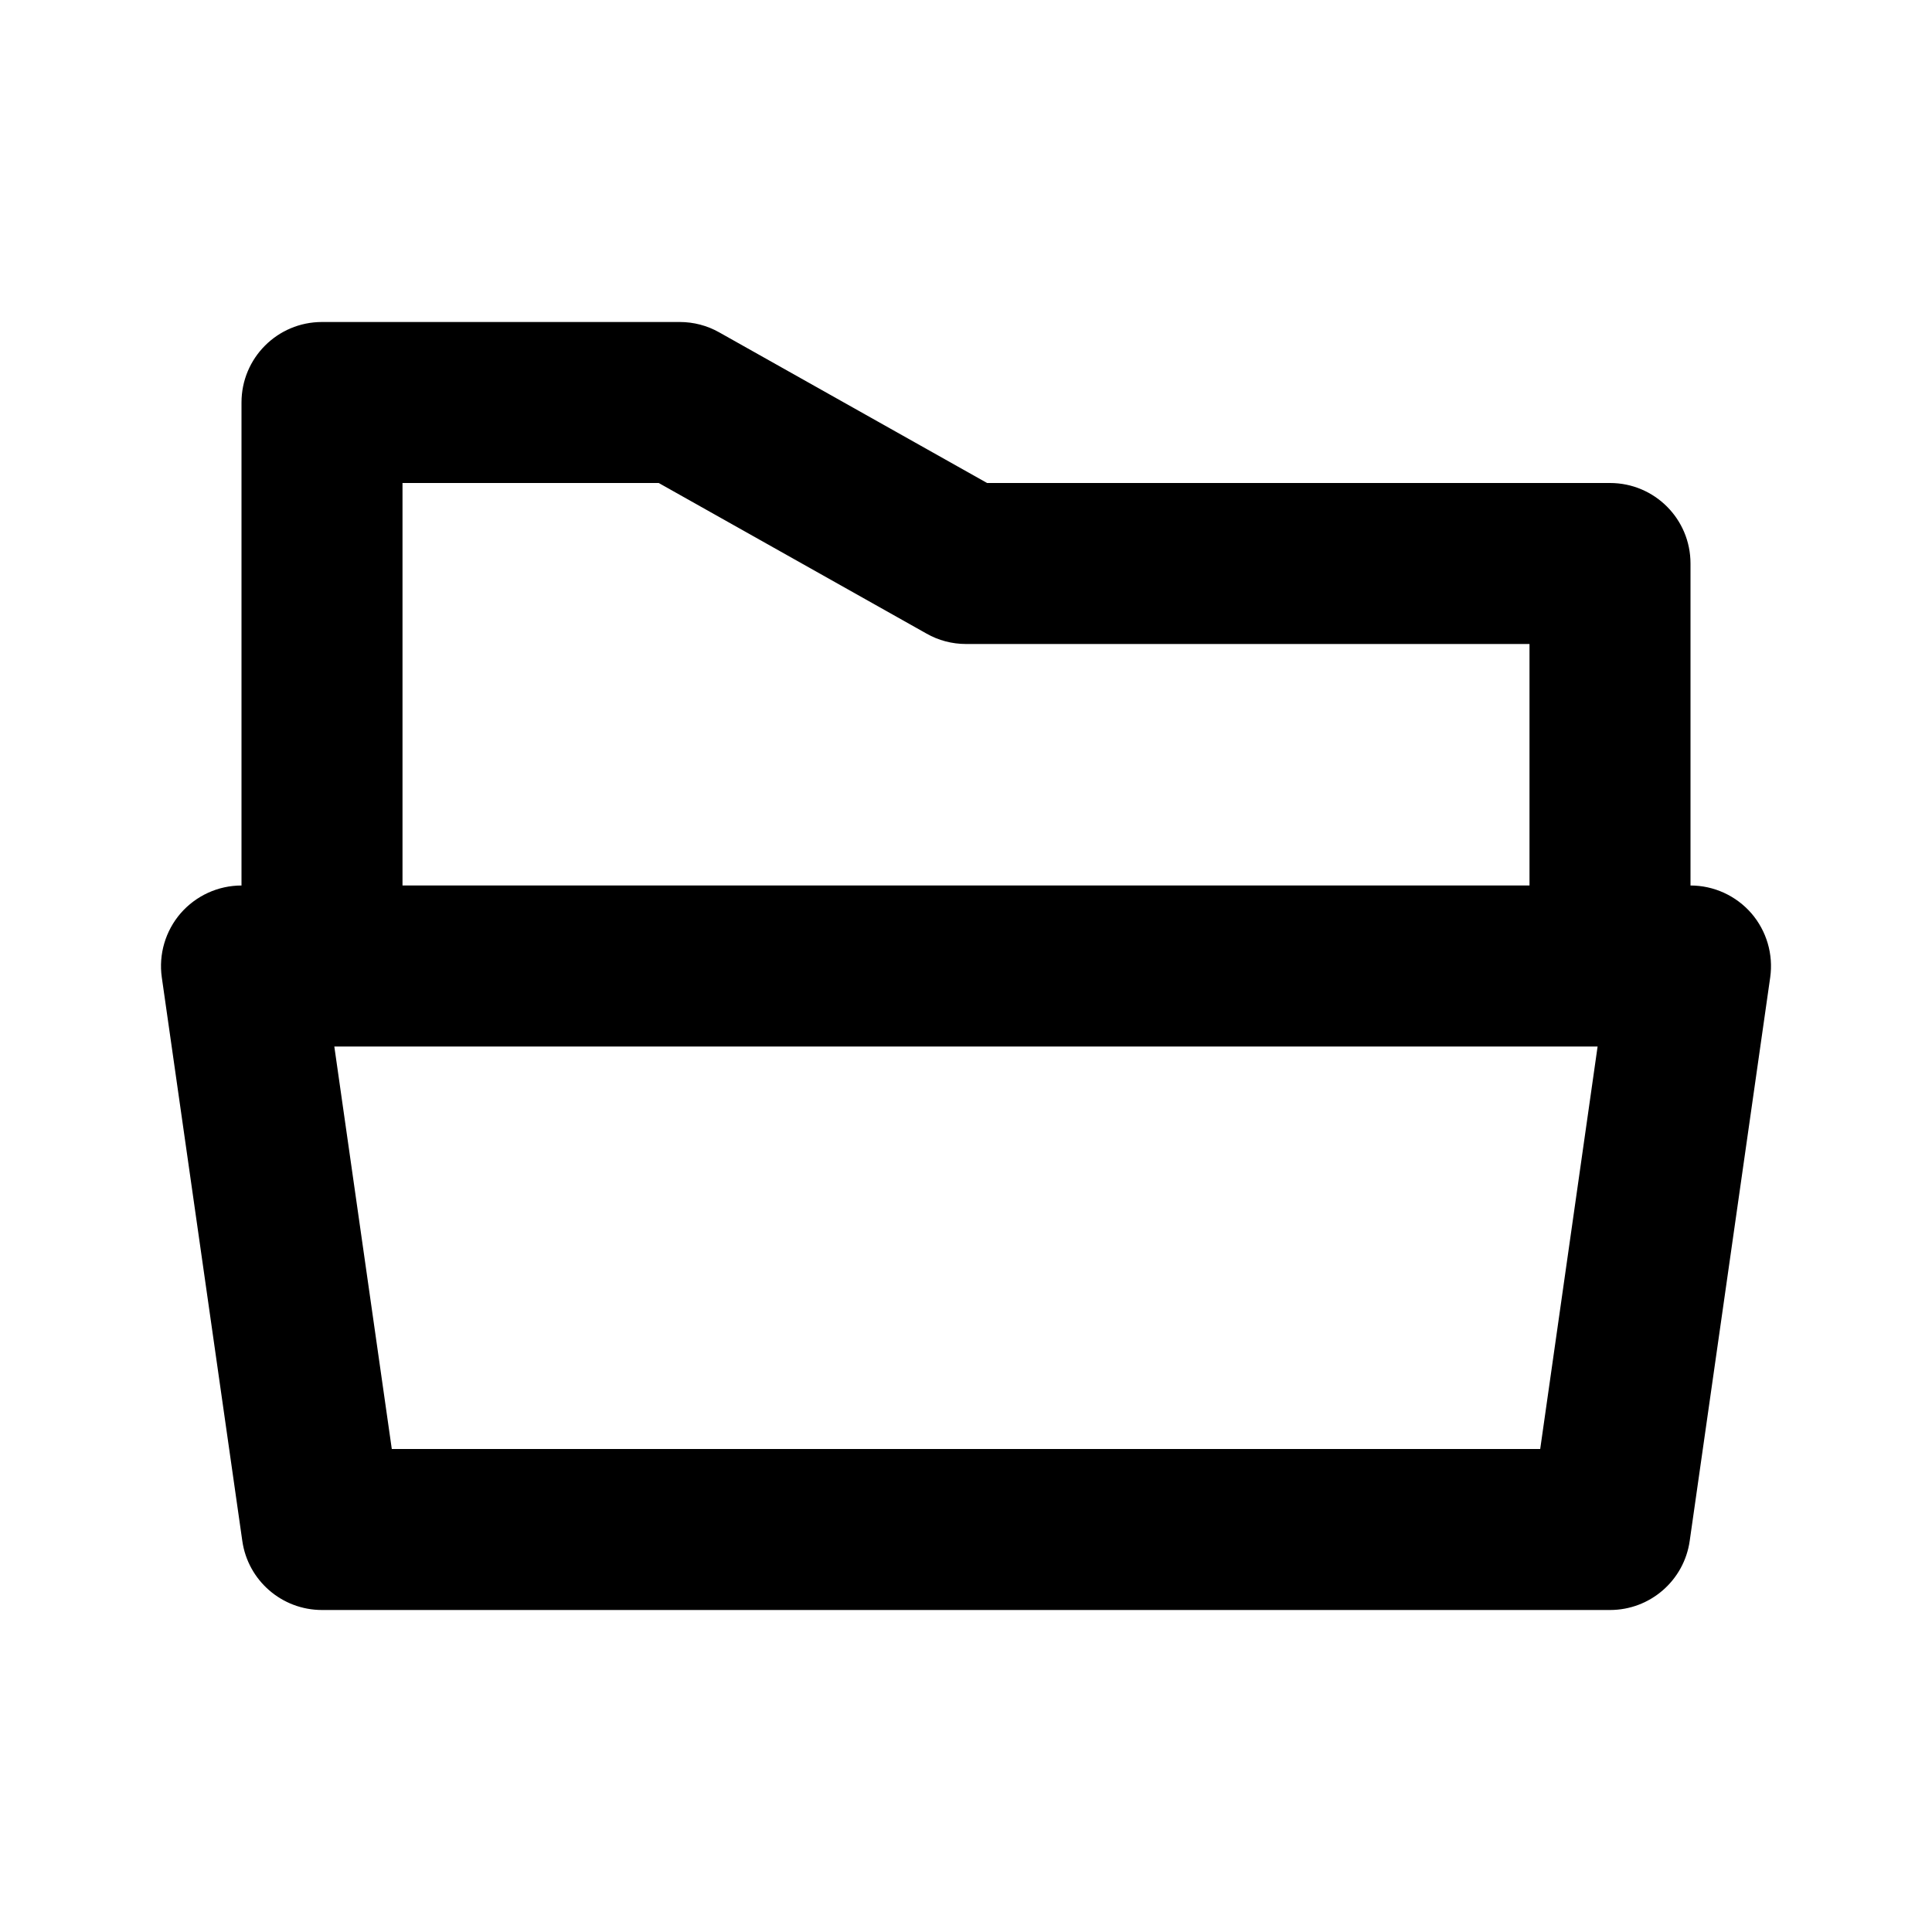 <?xml version="1.0" encoding="utf-8"?>
<!-- Generator: Adobe Illustrator 16.0.0, SVG Export Plug-In . SVG Version: 6.00 Build 0)  -->
<!DOCTYPE svg PUBLIC "-//W3C//DTD SVG 1.1//EN" "http://www.w3.org/Graphics/SVG/1.1/DTD/svg11.dtd">
<svg version="1.1" id="Layer_1" xmlns="http://www.w3.org/2000/svg" xmlns:xlink="http://www.w3.org/1999/xlink" x="0px" y="0px"
	 width="24px" height="24px" viewBox="0 0 24 24" enable-background="new 0 0 24 24" xml:space="preserve">
<g>
	<path d="M20,6h-7.738L8.935,4.129C8.785,4.044,8.616,4,8.444,4H4C3.447,4,3,4.447,3,5v6c-0.29,0-0.565,0.126-0.756,0.345
		c-0.189,0.219-0.275,0.51-0.234,0.797l1,7C3.08,19.634,3.502,20,4,20h16c0.498,0,0.92-0.366,0.99-0.858l1-7
		c0.041-0.287-0.045-0.578-0.234-0.797C21.565,11.126,21.29,11,21,11V7C21,6.447,20.553,6,20,6z M5,6h3.183l3.327,1.871
		C11.659,7.956,11.828,8,12,8h7v3H5V6z M19.133,18H4.867l-0.714-5h15.693L19.133,18z"/>
</g>
</svg>
